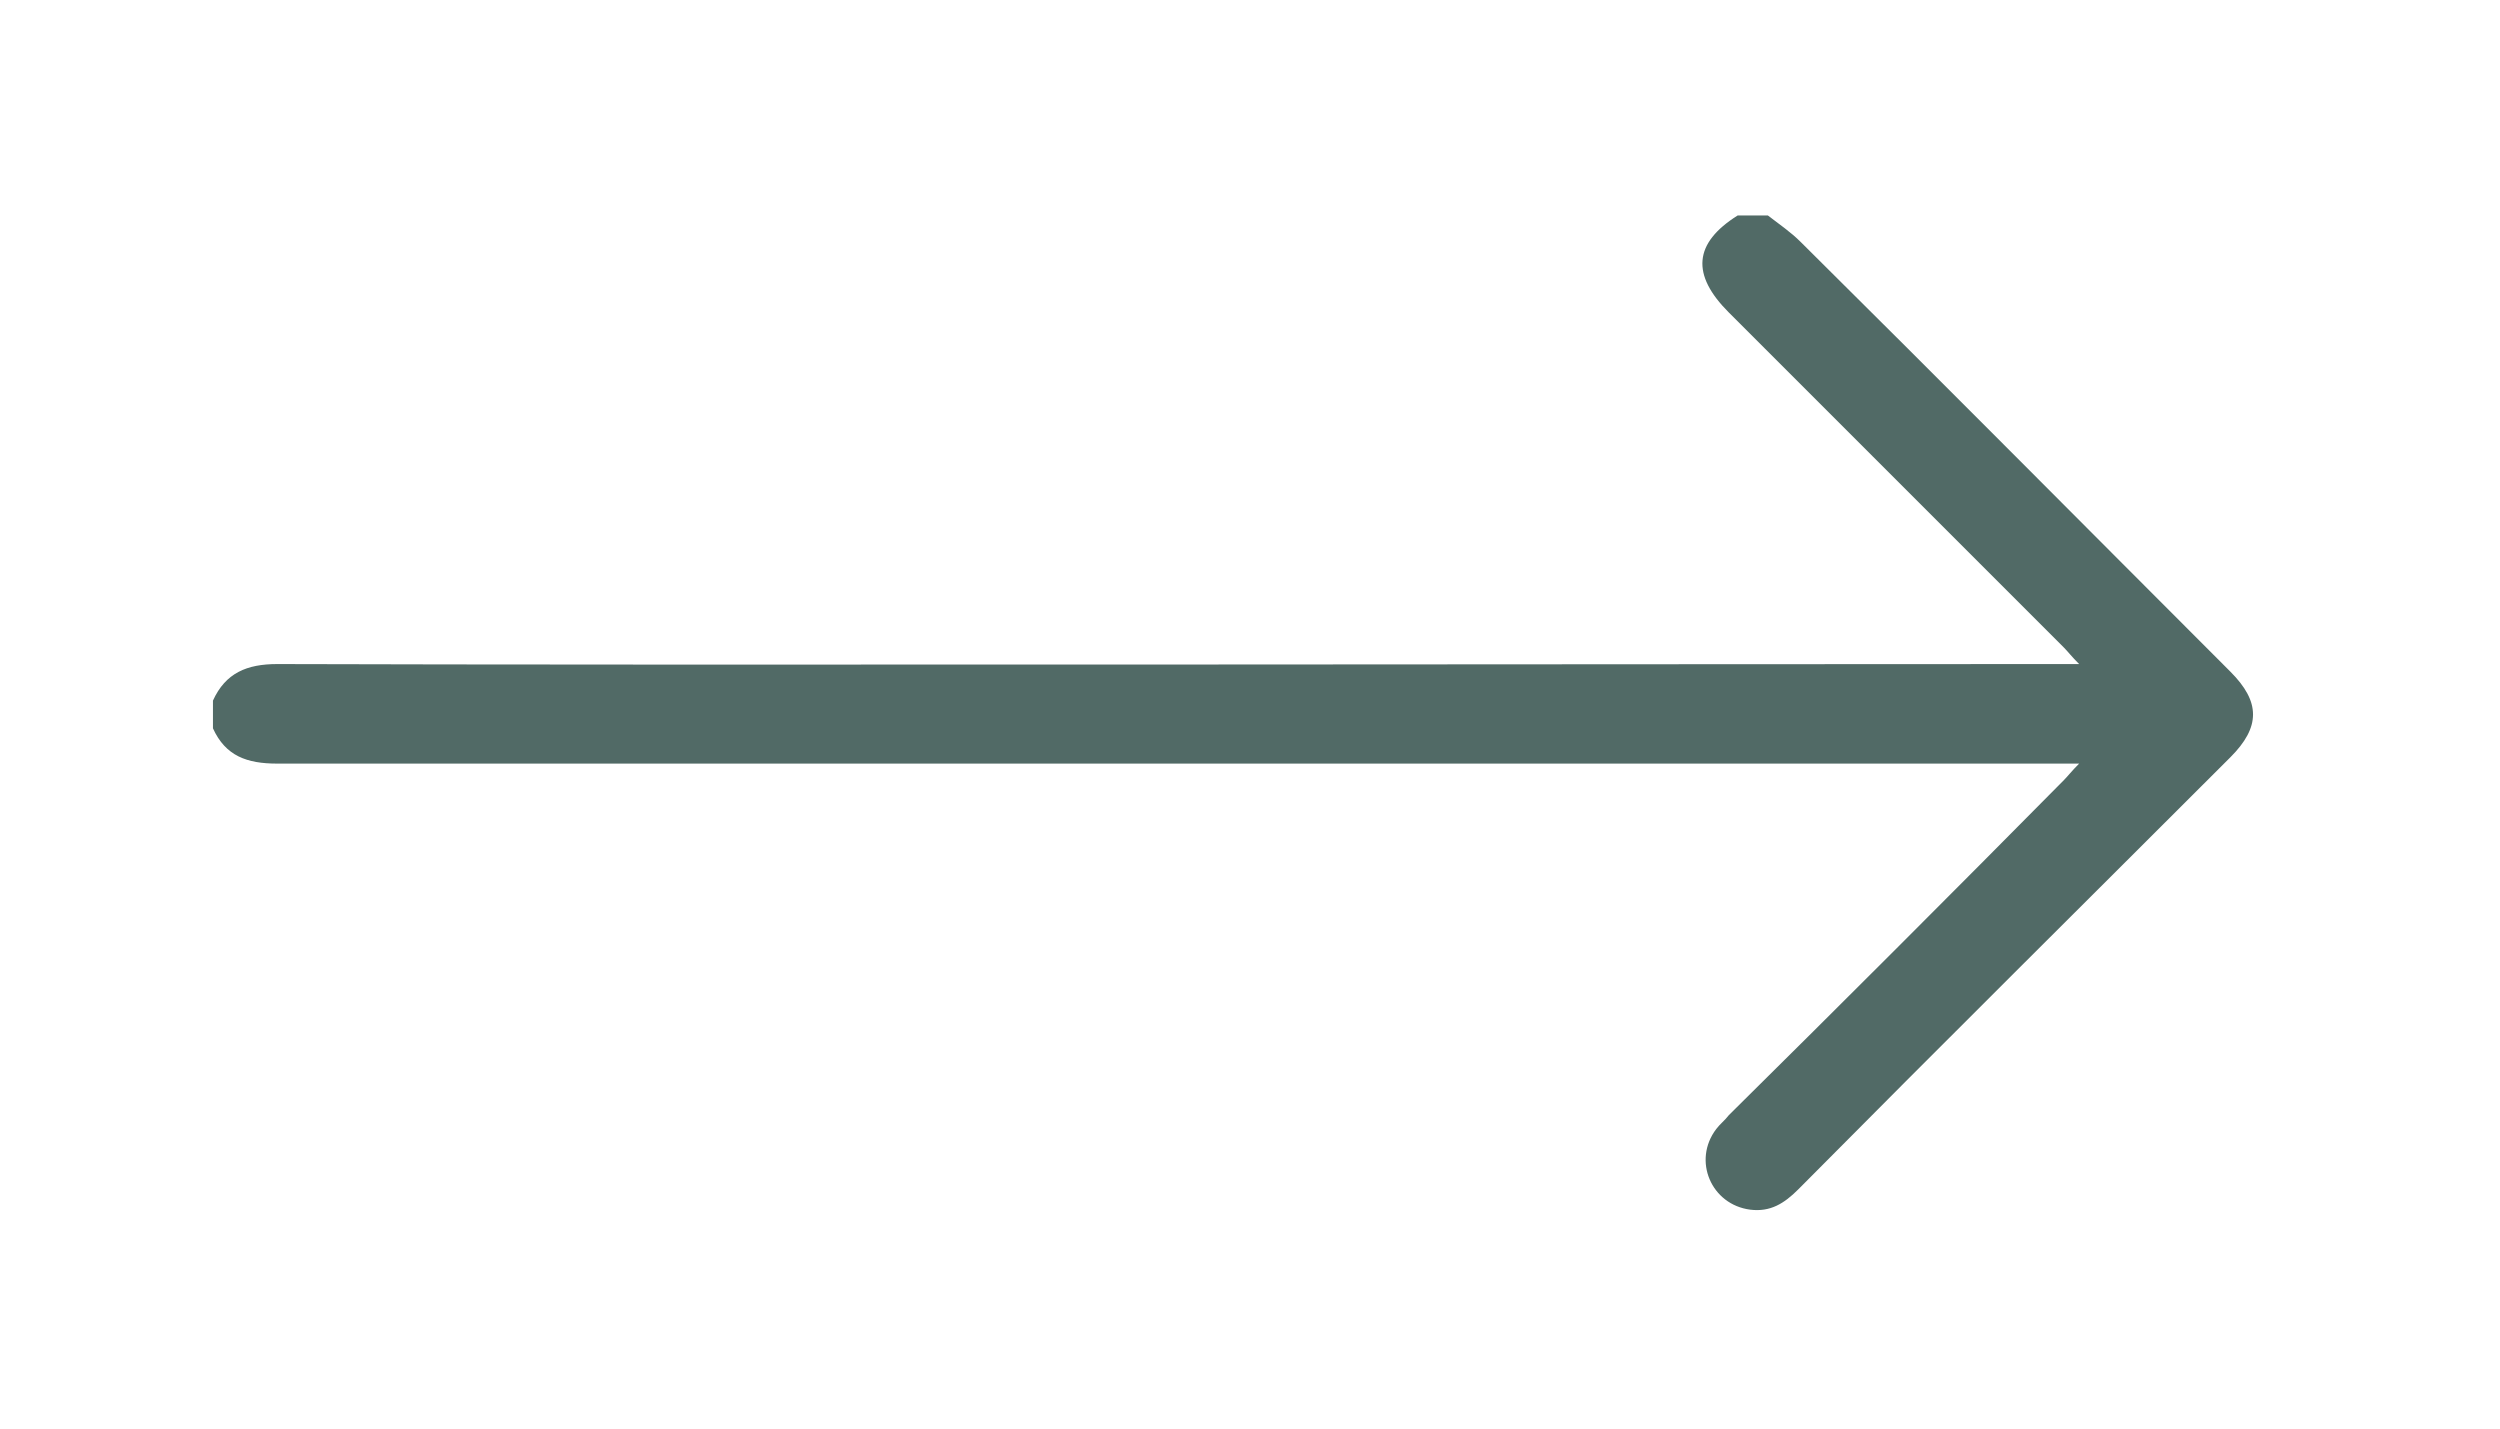 <?xml version="1.0" encoding="UTF-8"?> <svg xmlns="http://www.w3.org/2000/svg" xmlns:xlink="http://www.w3.org/1999/xlink" version="1.1" id="Lager_1" x="0px" y="0px" viewBox="0 0 198.4 113.4" style="enable-background:new 0 0 198.4 113.4;" xml:space="preserve"> <style type="text/css"> .st0{fill:#516A66;} </style> <g> <path class="st0" d="M16.9,55.6c1-2.2,2.7-2.9,5.1-2.9c30.3,0.1,110.6,0,140.9,0c0.6,0,1.1,0,2.1,0c-0.6-0.6-0.9-1-1.2-1.3 c-8.9-8.9-17.7-17.7-26.6-26.6c-3-3-2.8-5.5,0.7-7.7c0.8,0,1.6,0,2.4,0c0.9,0.7,1.8,1.3,2.6,2.1c11.4,11.3,22.7,22.7,34.1,34.1 c2.4,2.4,2.4,4.4,0,6.8c-11.4,11.4-22.9,22.8-34.3,34.3c-1.1,1.1-2.2,1.8-3.8,1.6c-3.1-0.4-4.6-3.9-2.7-6.4c0.3-0.4,0.7-0.7,1-1.1 c8.9-8.8,17.8-17.7,26.6-26.6c0.3-0.3,0.6-0.7,1.2-1.3c-0.8,0-1.3,0-1.9,0c-30.4,0-110.7,0-141.1,0c-2.4,0-4.1-0.6-5.1-2.8 C16.9,57.3,16.9,56.4,16.9,55.6z"></path> </g> </svg> 